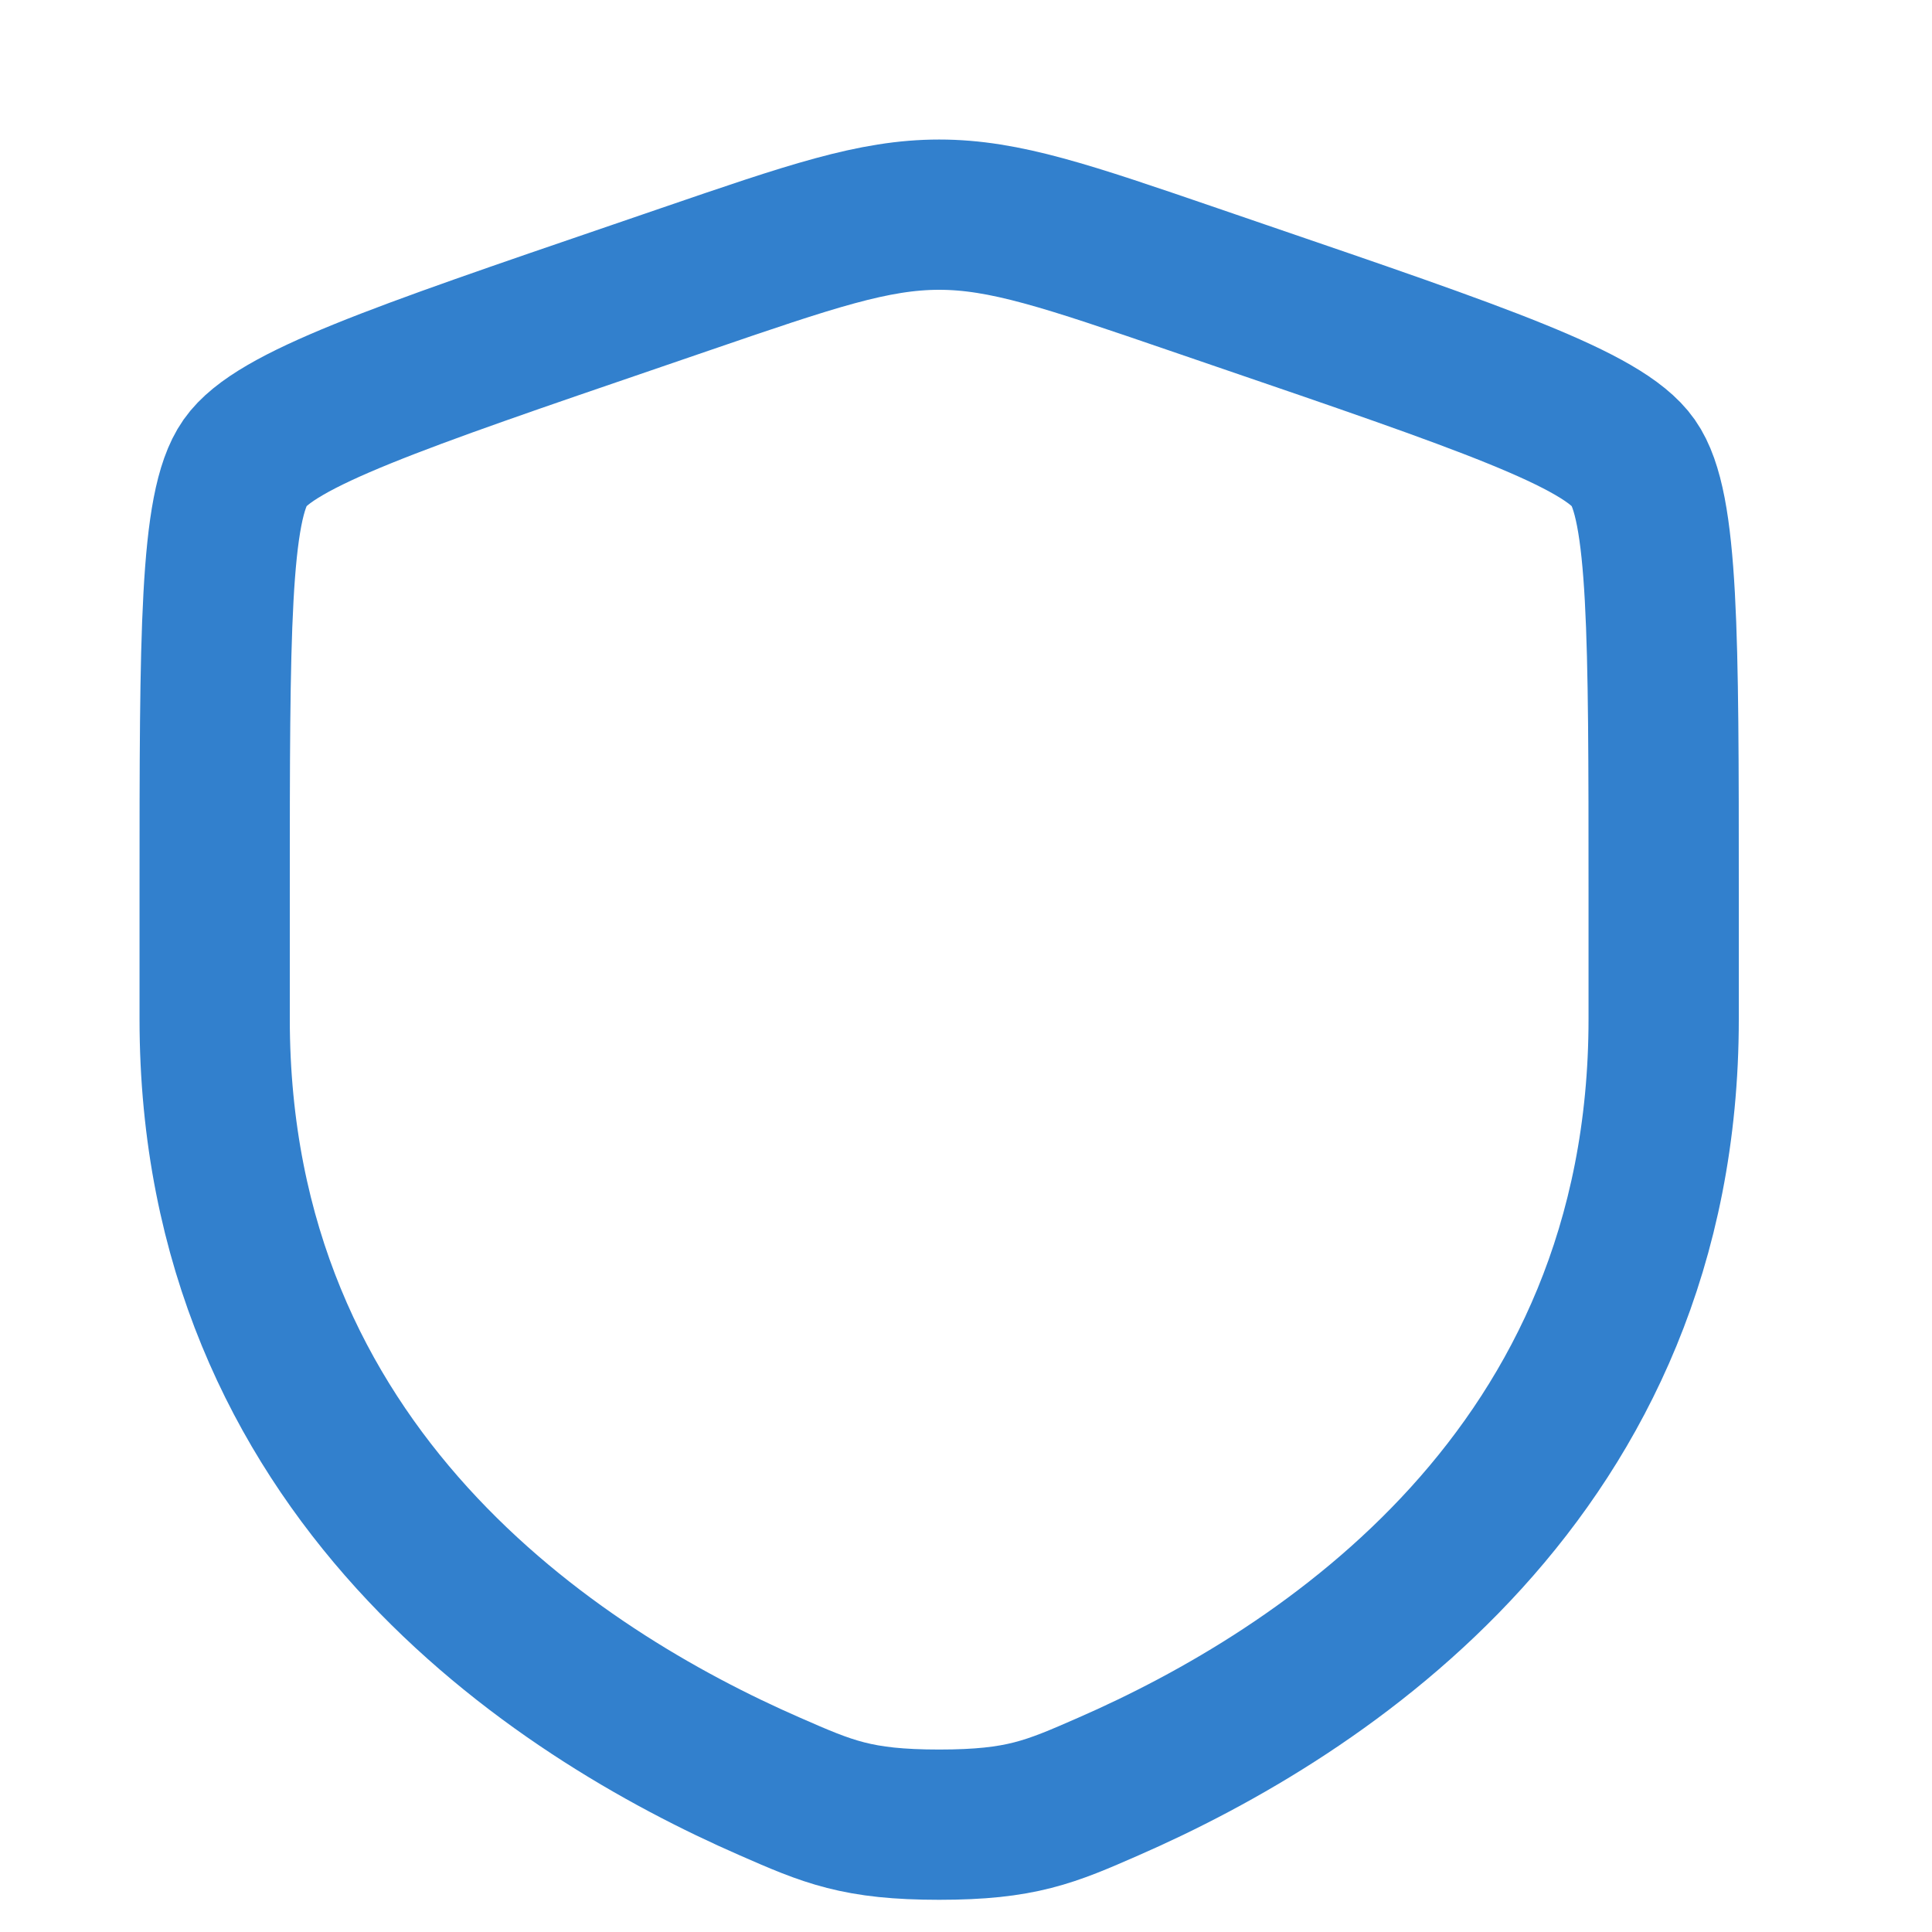 <svg width="18" height="18" viewBox="0 0 18 18" fill="none" xmlns="http://www.w3.org/2000/svg">
<path d="M2 8.313C2 5.914 2 4.715 2.283 4.312C2.566 3.908 3.694 3.522 5.949 2.751L6.378 2.604C7.554 2.201 8.141 2 8.75 2C9.359 2 9.946 2.201 11.122 2.604L11.551 2.751C13.806 3.522 14.934 3.908 15.217 4.312C15.5 4.715 15.5 5.914 15.5 8.313C15.5 8.675 15.5 9.068 15.5 9.494C15.5 13.722 12.321 15.774 10.326 16.645C9.785 16.882 9.514 17 8.75 17C7.986 17 7.715 16.882 7.174 16.645C5.179 15.774 2 13.722 2 9.494C2 9.068 2 8.675 2 8.313Z" stroke="#3280CD" stroke-width="1.4"/>
</svg>
